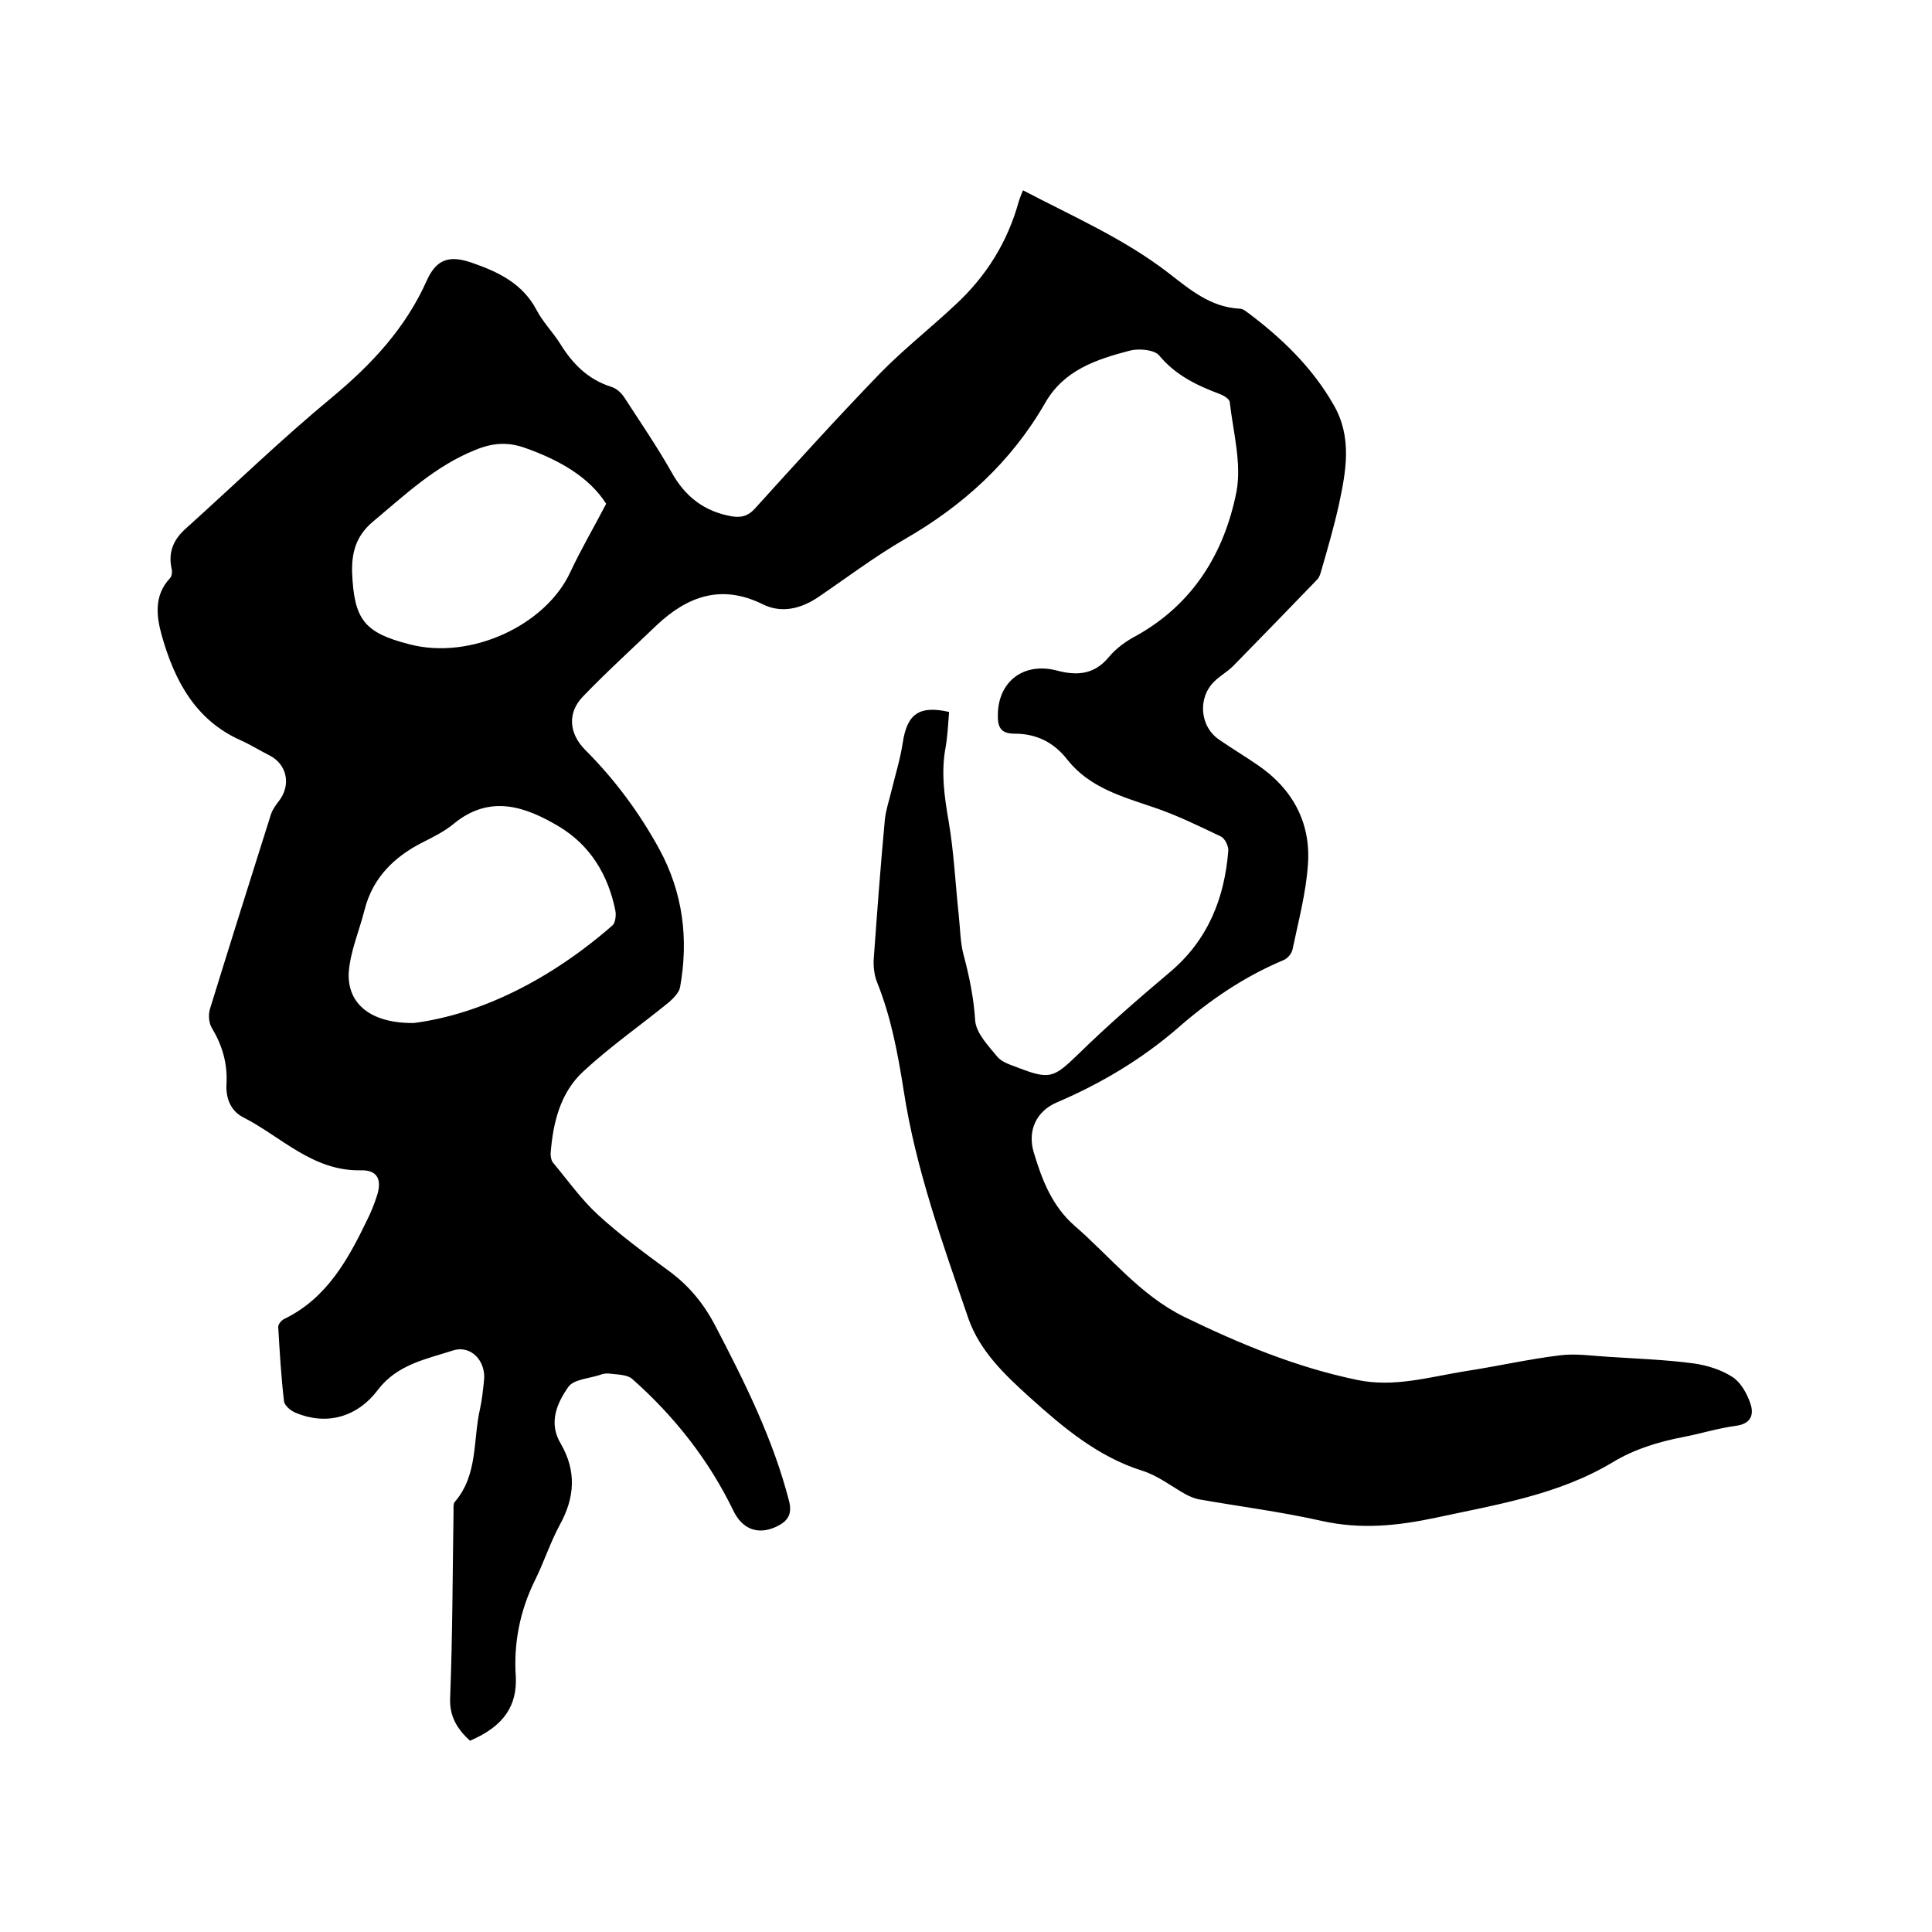 <svg enable-background="new 0 0 400 400" viewBox="0 0 400 400" xmlns="http://www.w3.org/2000/svg"><path d="m97.3 360.4c-2.6-2.4-4.3-5-4.1-9 .5-12.8.5-25.6.7-38.4 0-.7-.1-1.7.3-2.1 4.8-5.6 3.7-12.8 5.2-19.3.4-1.8.6-3.8.8-5.7.5-4-2.6-7.5-6.4-6.3-5.6 1.8-11.6 2.9-15.6 8.2-4.4 5.8-10.8 7.3-17 4.7-1-.4-2.3-1.5-2.4-2.4-.6-5.1-.9-10.3-1.2-15.4 0-.5.6-1.3 1.2-1.6 8.9-4.3 13.3-12.4 17.3-20.7.7-1.4 1.3-2.9 1.8-4.4 1.3-3.6.4-5.8-3.2-5.7-10 .2-16.5-7-24.4-11-2.7-1.4-3.6-4.2-3.4-7 .2-4.2-.9-7.9-3-11.4-.7-1.1-.8-2.9-.4-4.1 4.1-13.3 8.3-26.6 12.5-39.9.3-1.1 1-2.1 1.7-3 2.6-3.3 1.8-7.6-1.9-9.5-2-1-3.9-2.2-5.9-3.1-9.5-4.2-13.8-12.5-16.4-21.7-1.1-3.9-1.7-8.3 1.7-11.9.4-.4.5-1.4.3-2.1-.7-3.4.5-6 3-8.2 10.1-9.1 19.8-18.5 30.2-27.1 8.3-6.9 15.3-14.4 19.7-24.3 2-4.4 4.7-5.2 9.3-3.6 5.5 1.9 10.5 4.3 13.4 9.8 1.3 2.5 3.4 4.6 4.9 7 2.6 4.2 5.8 7.4 10.6 8.9 1 .3 2 1.2 2.6 2.1 3.3 5.1 6.8 10.2 9.8 15.5 2.8 5.1 6.8 8.2 12.5 9.2 1.9.3 3.3 0 4.7-1.5 8.6-9.5 17.2-19 26.1-28.2 4.9-5 10.4-9.3 15.5-14.1 6.4-5.9 10.8-13 13.1-21.3.2-.7.5-1.4.9-2.4 10.3 5.4 20.9 10 30.1 17.1 4.4 3.4 8.7 7.1 14.7 7.4.6 0 1.2.4 1.7.8 7.1 5.3 13.4 11.4 17.8 19.1 3.9 6.7 2.6 13.7 1.1 20.7-1 4.5-2.3 9-3.6 13.5-.2.7-.4 1.5-.9 2-5.8 6-11.6 12-17.4 17.9-1.2 1.2-2.7 2-3.9 3.2-3.5 3.4-3 9.4 1.1 12.1 2.6 1.8 5.3 3.4 7.9 5.2 7.2 4.9 11 11.9 10.4 20.5-.4 6-2 11.9-3.2 17.7-.2.9-1.1 1.9-1.9 2.2-8.1 3.4-15.3 8.3-21.8 14-7.5 6.5-15.9 11.5-25 15.4-4.3 1.8-6.2 5.8-4.9 10.3 1.7 5.7 3.8 11.2 8.5 15.3 7.4 6.4 13.5 14.3 22.6 18.8 11.5 5.6 23.3 10.5 35.9 13.1 7.6 1.6 14.9-.6 22.3-1.8 6.6-1 13.1-2.5 19.7-3.3 3.2-.4 6.5.1 9.8.3 6 .4 12.1.6 18 1.4 2.7.4 5.6 1.3 7.9 2.8 1.7 1.1 3 3.4 3.7 5.5.8 2.3.1 4.2-3 4.6-3.7.5-7.2 1.6-10.8 2.3-5.2 1-10.2 2.5-14.8 5.3-11.2 6.7-23.9 8.7-36.4 11.4-8 1.7-15.6 2.5-23.7.7-8.4-1.9-17.1-3-25.6-4.5-.9-.2-1.8-.6-2.6-1-3-1.7-5.8-3.9-9-4.9-9.2-2.9-16.3-8.9-23.2-15.1-5.2-4.7-10.4-9.6-12.8-16.4-5.3-15.5-10.9-30.9-13.4-47.2-1.2-7.6-2.6-15.2-5.5-22.4-.6-1.5-.8-3.3-.7-4.9.7-9.6 1.4-19.2 2.3-28.8.2-2 .9-4 1.4-6.1.8-3.3 1.8-6.5 2.3-9.8.9-6 3.4-7.8 9.6-6.4-.2 2.4-.3 4.8-.7 7.2-1 5.2-.3 10.2.6 15.4 1.1 6.4 1.4 13 2.1 19.5.3 2.7.3 5.6 1 8.2 1.2 4.5 2.1 8.9 2.4 13.6.2 2.6 2.7 5.2 4.6 7.5 1 1.2 2.9 1.7 4.4 2.3 6.5 2.5 7.3 2 12.3-2.8 6.1-6 12.6-11.6 19.1-17.1 7.8-6.6 11.2-15.2 12-25 .1-1-.7-2.6-1.5-3-4.6-2.2-9.3-4.5-14.1-6.1-6.5-2.2-13.2-4.1-17.7-9.8-2.8-3.6-6.4-5.4-10.9-5.4-3 0-3.6-1.4-3.5-4.2.2-6.7 5.4-10.6 12.1-8.9 4.1 1.1 7.8 1 10.9-2.8 1.5-1.8 3.6-3.3 5.7-4.4 11.8-6.6 18.2-17.2 20.7-29.8 1.1-5.9-.7-12.4-1.4-18.6-.1-.6-1.2-1.3-2-1.6-4.8-1.8-9.2-3.9-12.6-8-1-1.2-4.2-1.5-6.1-1-6.9 1.8-13.6 4-17.5 10.8-7 12.2-17 21.3-29.2 28.3-6.2 3.6-12 8-17.9 12-3.6 2.4-7.6 3.3-11.4 1.4-8.5-4.2-15.5-1.7-21.9 4.3-5.1 4.9-10.4 9.7-15.3 14.8-3.3 3.4-2.9 7.7.5 11.1 6.1 6.1 11.2 13 15.3 20.5 4.9 9 6.1 18.6 4.3 28.6-.2 1.1-1.4 2.3-2.3 3.1-5.9 4.8-12.2 9.2-17.7 14.3-4.8 4.4-6.3 10.6-6.8 17 0 .6.1 1.3.4 1.8 3.1 3.7 5.9 7.7 9.5 11 4.5 4.1 9.5 7.8 14.4 11.4 4.3 3.1 7.4 6.9 9.8 11.5 6.1 11.7 12 23.5 15.3 36.4.7 2.9-.6 4.2-2.7 5.2-3.9 1.8-7.1.4-8.9-3.4-5.1-10.5-12.2-19.5-20.9-27.2-1-.9-3-.9-4.6-1.1-.7-.1-1.5 0-2.2.3-2.2.7-5.3.9-6.4 2.4-2.4 3.4-4.2 7.5-1.6 11.8 3.3 5.7 2.9 11.2-.2 16.8-2 3.7-3.3 7.8-5.2 11.6-3.1 6.3-4.4 13.1-3.9 20 .2 5.6-2.2 10-9.5 13.1zm-11.6-148.6c13.9-1.8 28.4-9.1 41.1-20.2.6-.5.8-2.1.6-3.1-1.5-7.4-5.2-13.5-11.7-17.4-6.9-4.1-14.2-6.7-21.7-.6-1.9 1.6-4.3 2.8-6.5 3.9-5.9 3-10.3 7.3-12 13.9-1.1 4.4-3 8.7-3.3 13.1-.3 6.3 4.4 10.5 13.5 10.4zm39.8-107.5c-3.5-5.5-9.6-9-16.6-11.5-3.8-1.4-7-1.1-10.6.4-8.2 3.3-14.5 9.3-21.2 14.9-3.4 2.9-4.3 6.3-4.2 10.4.4 9.8 2.5 12.5 11.9 14.9 12.6 3.3 28.2-3.9 33.3-15 2.2-4.7 4.8-9.1 7.4-14.1z"/></svg>